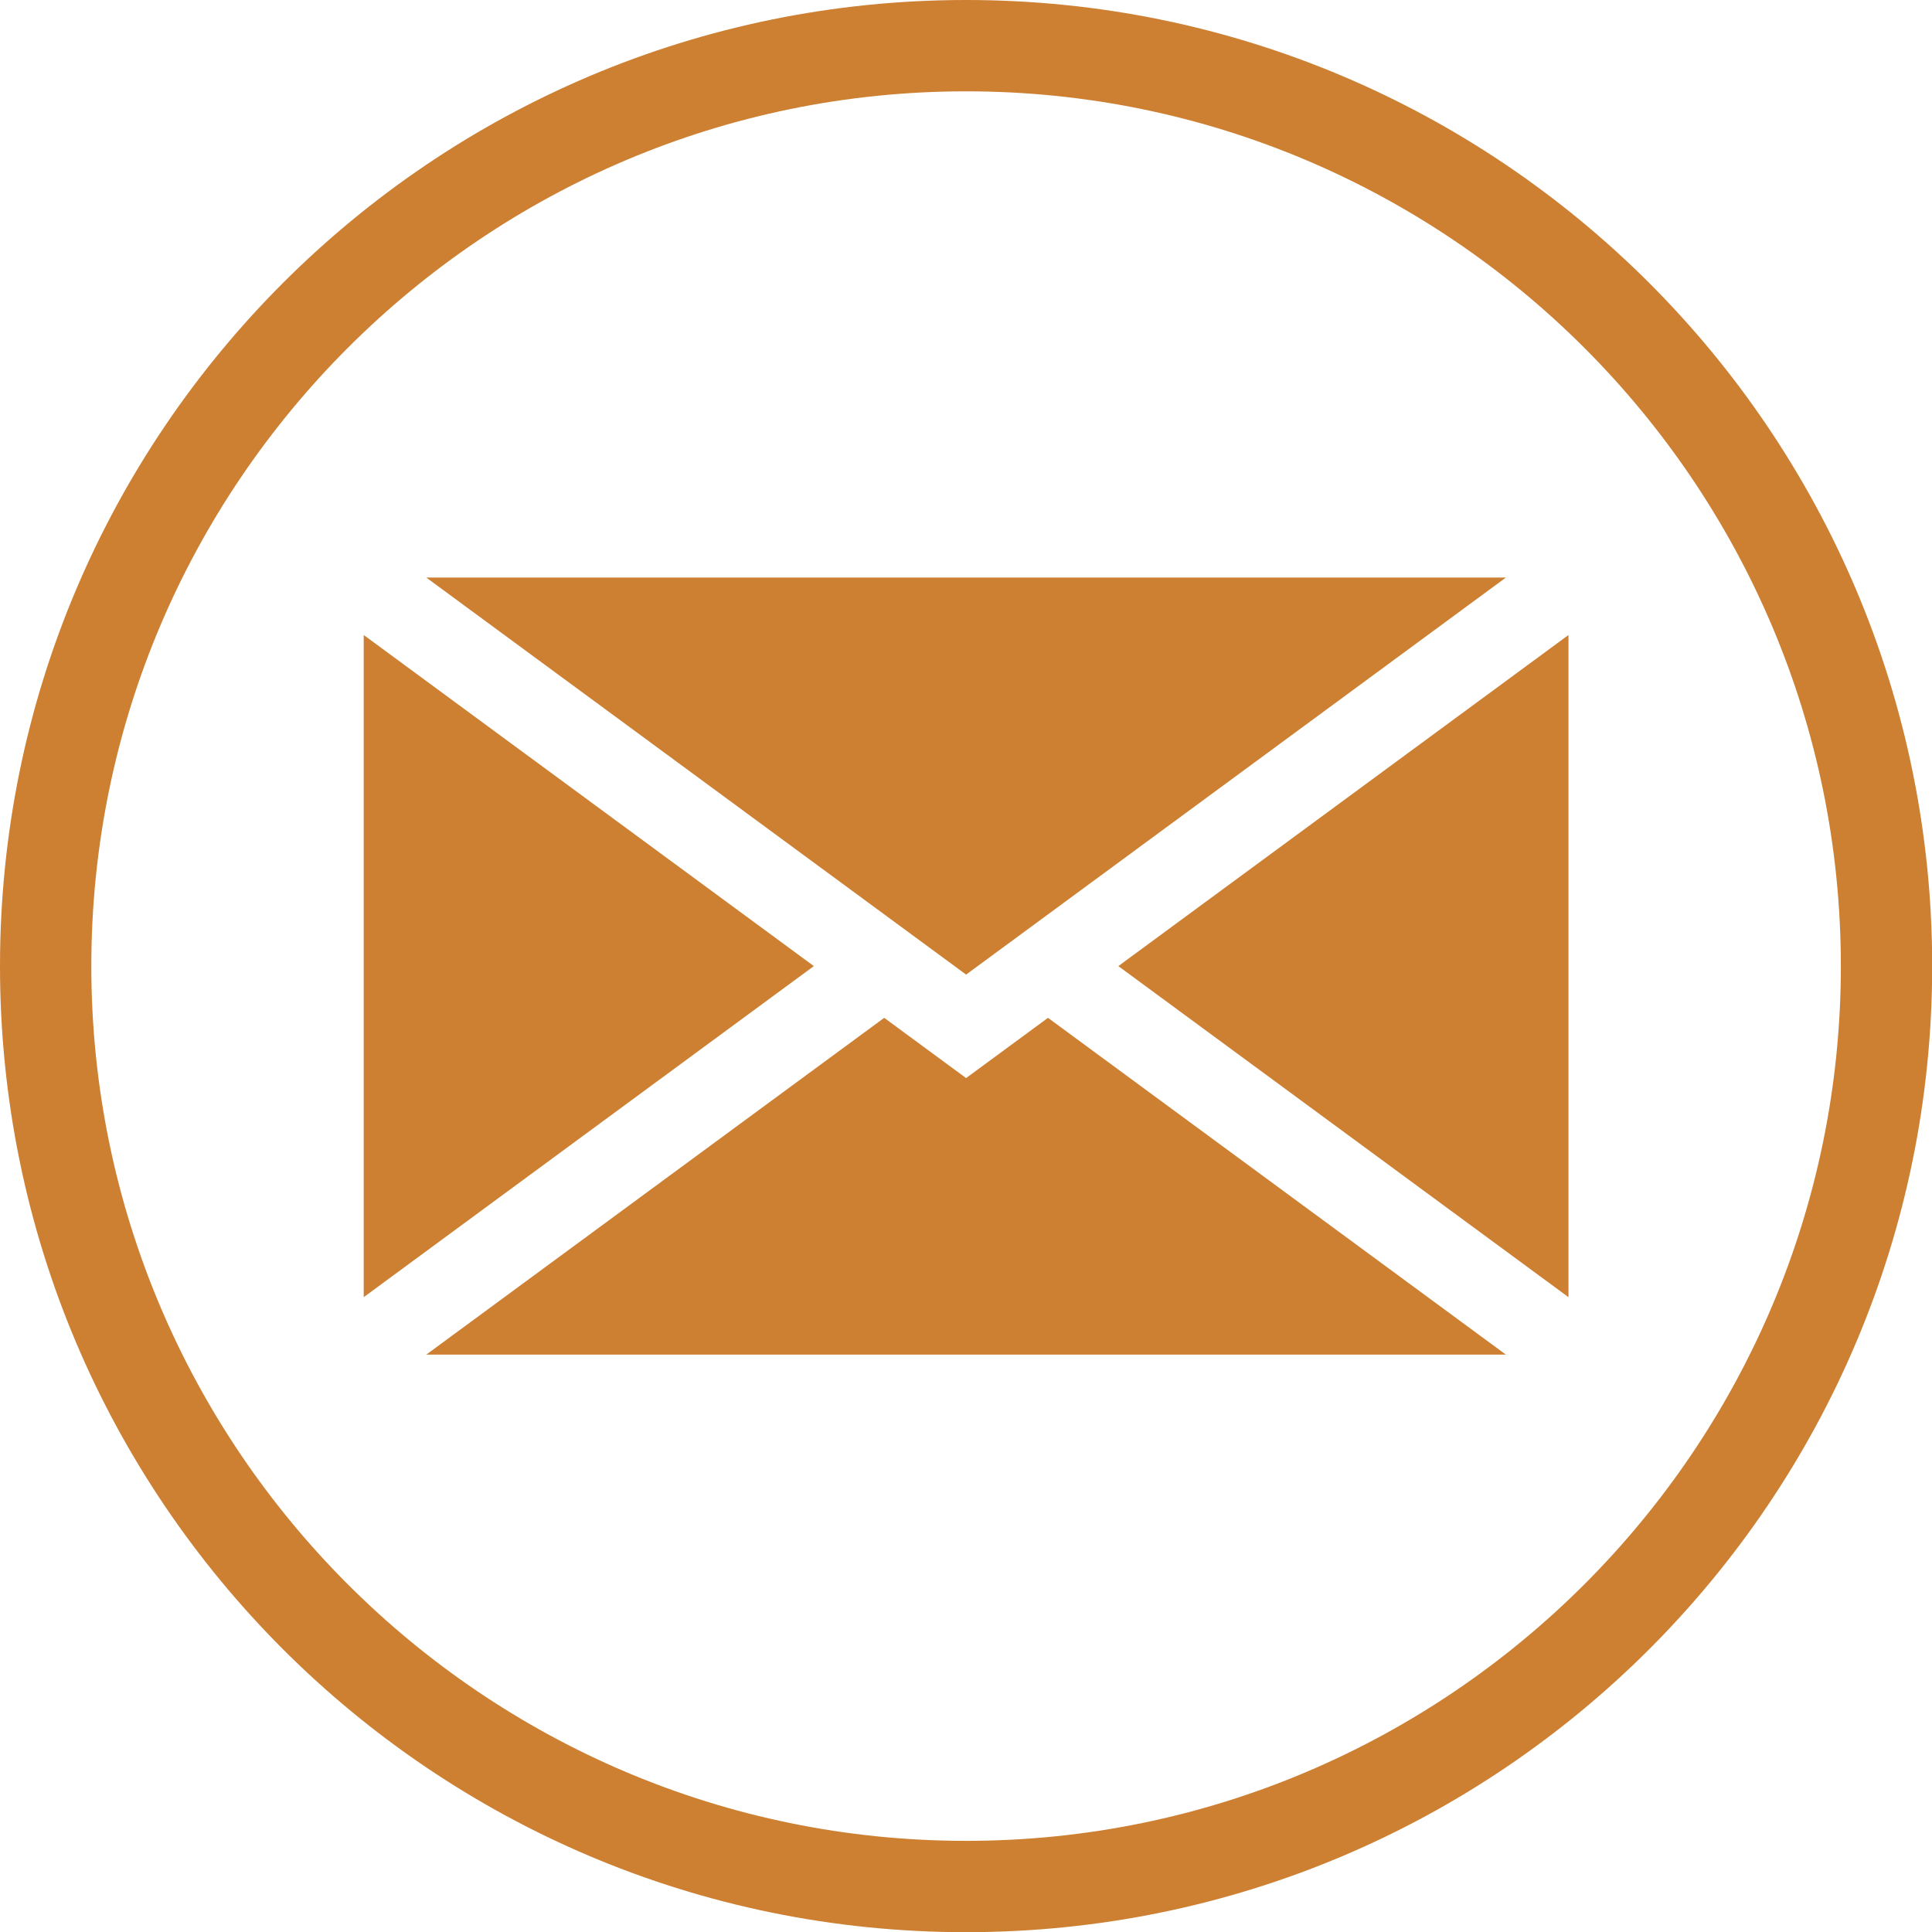 <?xml version="1.0" encoding="UTF-8" standalone="no"?><svg xmlns="http://www.w3.org/2000/svg" xmlns:xlink="http://www.w3.org/1999/xlink" fill="#000000" height="429.3" preserveAspectRatio="xMidYMid meet" version="1" viewBox="0.0 0.0 429.3 429.3" width="429.3" zoomAndPan="magnify"><defs><clipPath id="a"><path d="M 0 0 L 429.34 0 L 429.34 429.34 L 0 429.34 Z M 0 0"/></clipPath></defs><g><g id="change1_2"><path d="M 248.5 214.672 L 348.523 141.102 L 348.523 288.238 Z M 248.5 214.672" fill="#cd7f32"/></g><g id="change1_3"><path d="M 80.82 141.102 L 180.84 214.672 L 80.82 288.234 Z M 80.82 141.102" fill="#cd7f32"/></g><g id="change1_4"><path d="M 94.723 301.004 L 196.473 226.168 L 214.672 239.555 L 232.867 226.168 L 334.617 301.004 L 94.723 301.004" fill="#cd7f32"/></g><g id="change1_5"><path d="M 94.723 128.336 L 334.617 128.336 L 214.672 216.559 Z M 94.723 128.336" fill="#cd7f32"/></g><g clip-path="url(#a)" id="change1_1"><path d="M 214.672 409.047 C 107.488 409.047 20.293 321.848 20.293 214.672 C 20.293 107.492 107.492 20.293 214.672 20.293 C 321.848 20.293 409.047 107.492 409.047 214.672 C 409.047 321.848 321.848 409.047 214.672 409.047 Z M 214.672 0 C 96.109 0 0 96.109 0 214.672 C 0 333.23 96.109 429.34 214.672 429.34 C 333.23 429.34 429.34 333.23 429.34 214.672 C 429.34 96.109 333.23 0 214.672 0" fill="#cd7f32"/></g></g></svg>